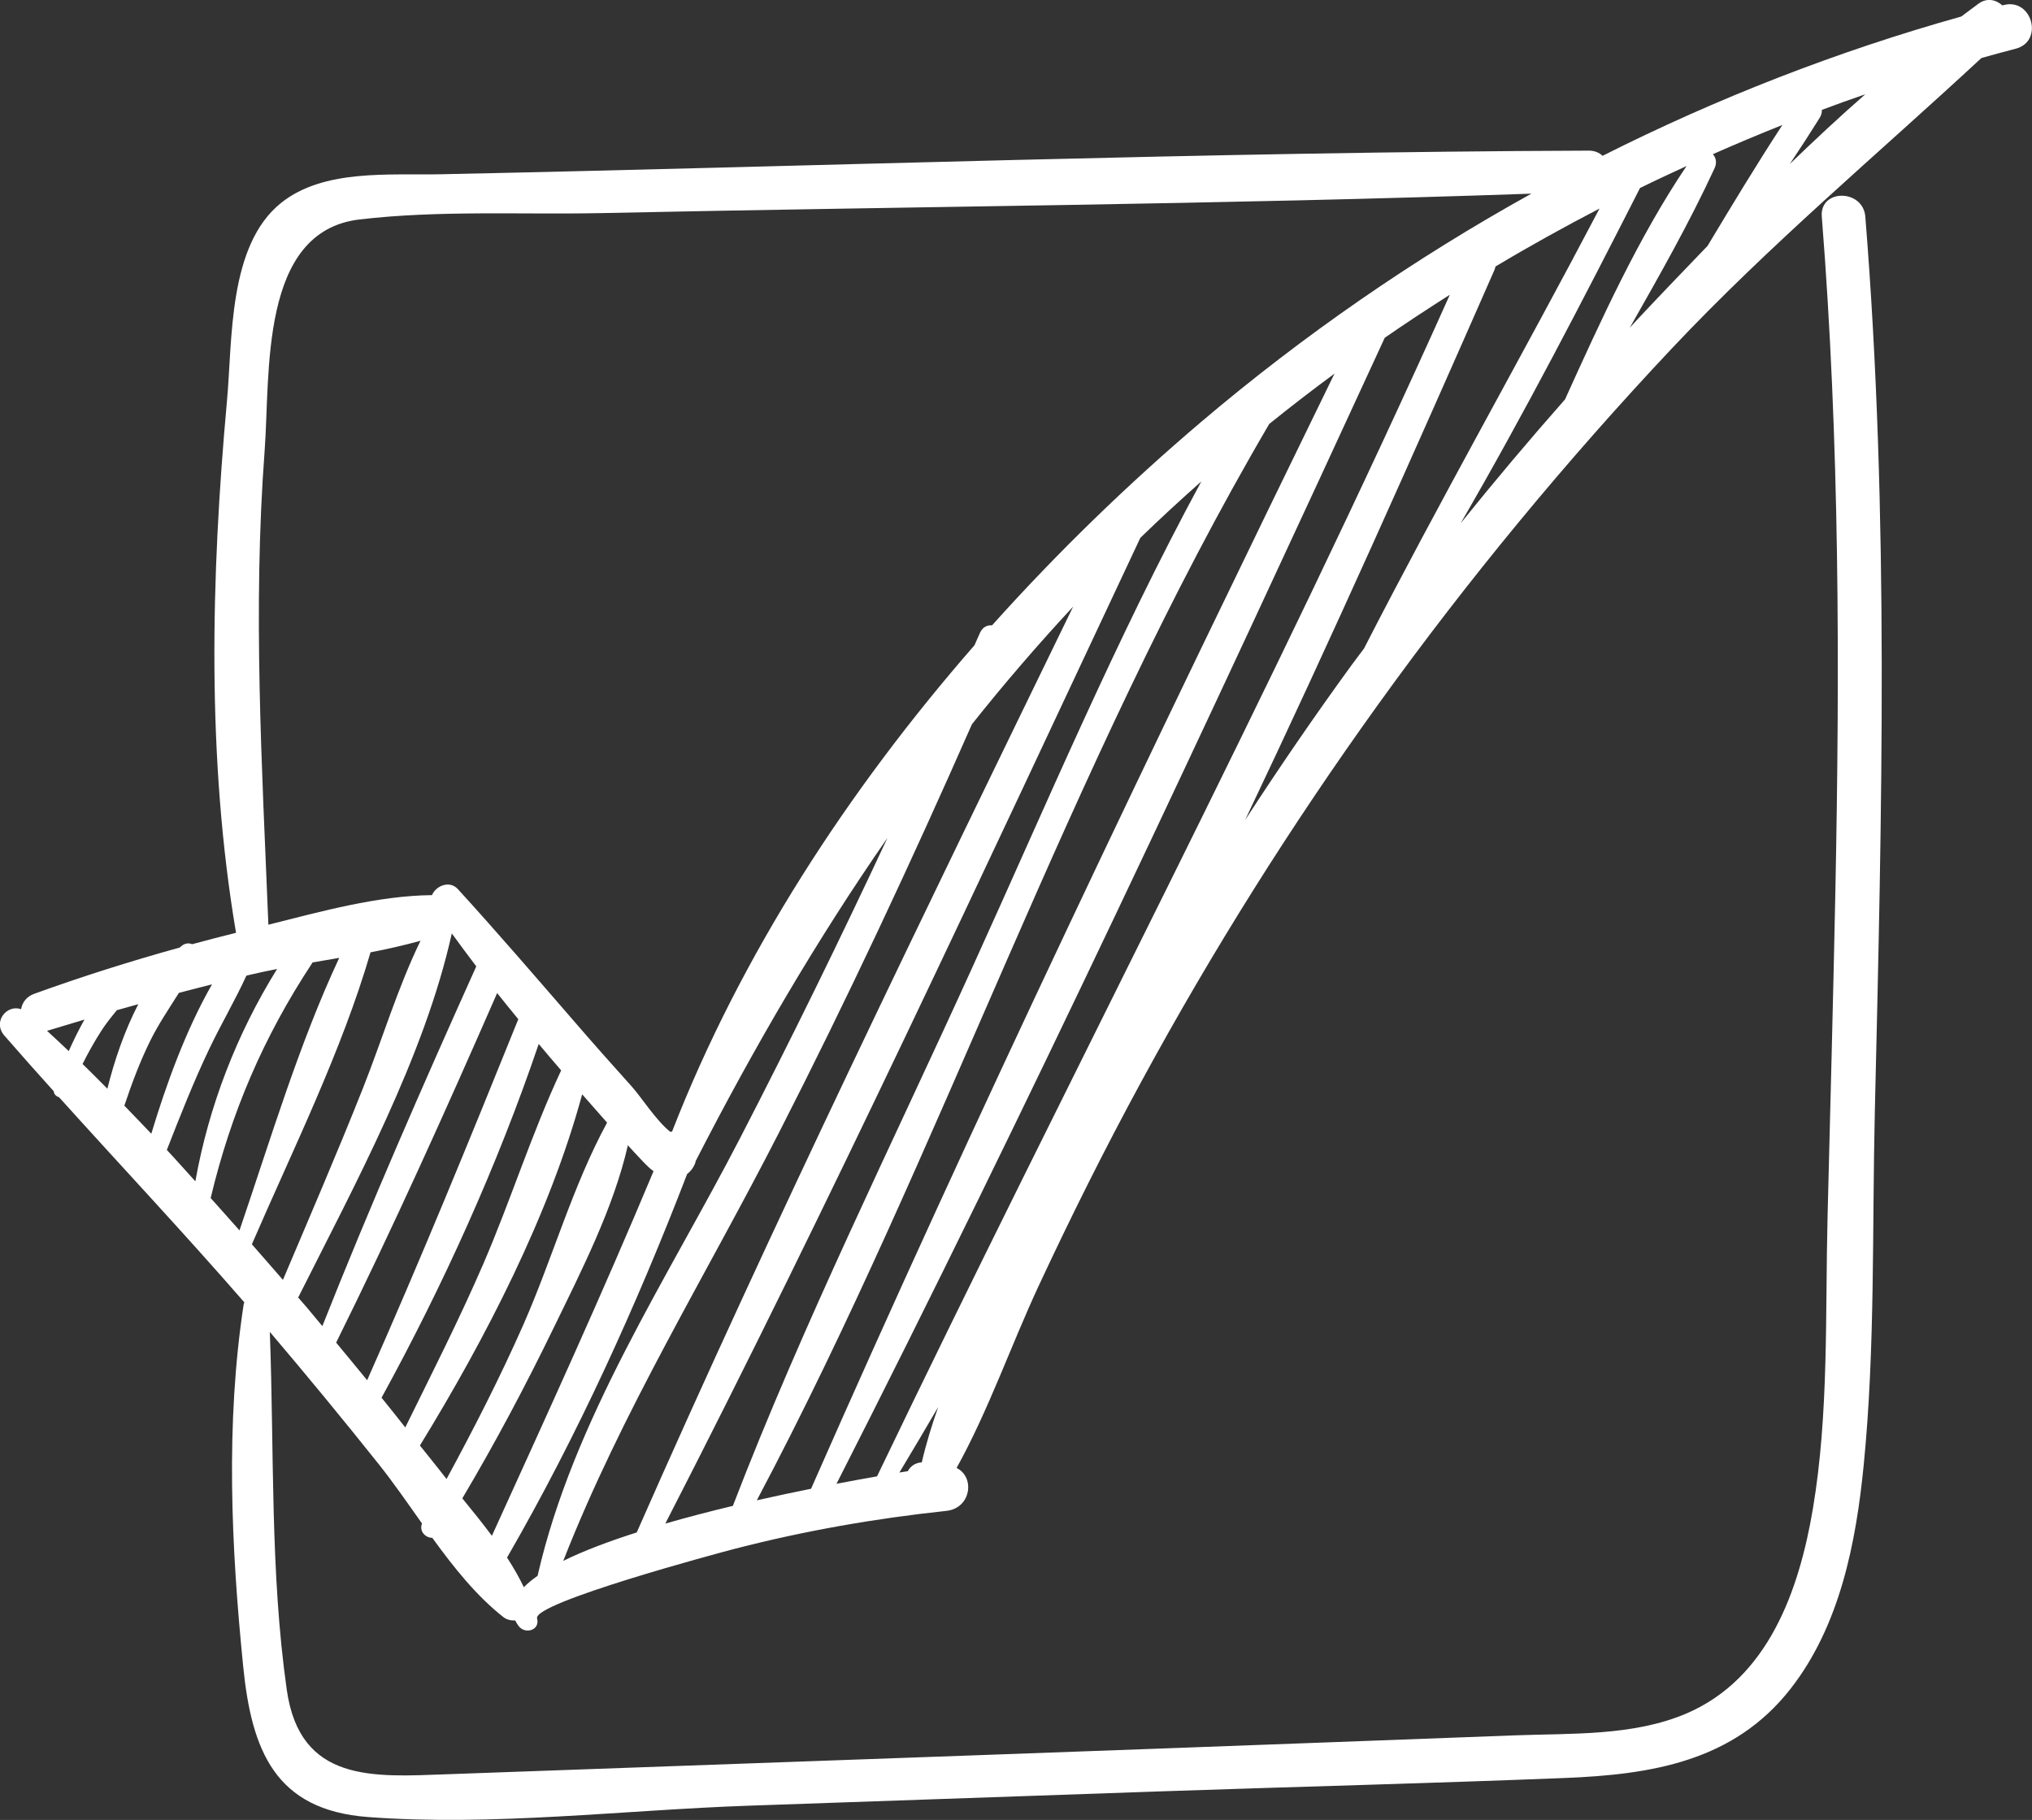<!-- Generator: Adobe Illustrator 22.0.1, SVG Export Plug-In  -->
<svg version="1.1"
	 xmlns="http://www.w3.org/2000/svg" xmlns:xlink="http://www.w3.org/1999/xlink" xmlns:a="http://ns.adobe.com/AdobeSVGViewerExtensions/3.0/"
	 x="0px" y="0px" width="27.075px" height="24.248px" viewBox="0 0 27.075 24.248"
	 style="enable-background:new 0 0 27.075 24.248;" xml:space="preserve">
<rect x="0" y="0" width="27.075" height="24.248" fill="#333333" stroke="none"/>
<style type="text/css">
	.st0{fill:#FFFFFF;}
</style>
<defs>
</defs>
<path class="st0" d="M26.699,0.067c-0.006,0.002-0.012,0.003-0.019,0.005c-0.084-0.076-0.203-0.105-0.315-0.025
	c-0.078,0.056-0.154,0.116-0.232,0.173c-1.653,0.463-3.253,1.087-4.78,1.856c-0.043-0.041-0.103-0.069-0.182-0.069
	C16.067,2.025,10.959,2.216,5.857,2.322c-0.671,0.014-1.544-0.072-2.11,0.38C3.036,3.27,3.099,4.532,3.024,5.345
	c-0.213,2.332-0.272,4.764,0.121,7.083c-0.196,0.048-0.39,0.1-0.585,0.152c-0.044-0.019-0.097-0.015-0.147,0.028
	c-0.006,0.005-0.011,0.011-0.017,0.016c-0.654,0.181-1.302,0.386-1.941,0.617c-0.105,0.038-0.159,0.118-0.174,0.205
	c-0.19-0.068-0.382,0.167-0.224,0.35c0.217,0.25,0.438,0.497,0.659,0.743c0.003,0.041,0.033,0.068,0.07,0.079
	c0.822,0.912,1.664,1.807,2.47,2.734c-0.003,0.008-0.007,0.015-0.009,0.024c-0.243,1.592-0.167,3.226-0.007,4.823
	c0.112,1.123,0.425,1.917,1.663,2.01c1.661,0.125,3.402-0.093,5.067-0.151c1.84-0.064,3.681-0.129,5.521-0.192
	c1.785-0.061,3.57-0.106,5.354-0.177c1.163-0.046,2.254-0.221,3.01-1.185c0.66-0.841,0.876-1.95,0.978-2.989
	c0.154-1.558,0.111-3.148,0.148-4.713c0.094-3.973,0.193-7.95-0.127-11.916c-0.03-0.369-0.609-0.373-0.58,0
	c0.238,2.992,0.241,5.992,0.181,8.991c-0.029,1.445-0.068,2.89-0.104,4.335c-0.032,1.29,0.019,2.617-0.196,3.893
	c-0.184,1.088-0.596,2.259-1.686,2.725c-0.71,0.303-1.536,0.262-2.295,0.291c-0.837,0.031-1.673,0.063-2.51,0.094
	c-3.067,0.115-6.135,0.224-9.202,0.334c-0.837,0.03-1.673,0.06-2.51,0.09c-0.972,0.035-1.955,0.117-2.131-1.125
	c-0.224-1.578-0.166-3.18-0.226-4.769c0.494,0.581,0.979,1.17,1.454,1.766c0.195,0.245,0.382,0.516,0.574,0.787
	c-0.041,0.104,0.046,0.191,0.137,0.191c0.285,0.393,0.586,0.772,0.947,1.056c0.044,0.035,0.101,0.047,0.158,0.045
	c0.012,0.025,0.027,0.05,0.046,0.075c0.087,0.114,0.288,0.055,0.245-0.103c-0.055-0.208,2.425-0.873,2.647-0.93
	c0.923-0.238,1.859-0.401,2.806-0.502c0.33-0.035,0.386-0.45,0.137-0.572c0.427-0.771,0.725-1.635,1.095-2.429
	c0.428-0.919,0.881-1.825,1.365-2.716c0.945-1.741,2.002-3.422,3.159-5.03c1.196-1.662,2.503-3.244,3.906-4.735
	c1.303-1.384,2.743-2.589,4.13-3.875c0.151-0.042,0.302-0.084,0.453-0.123C27.237,0.555,27.077-0.03,26.699,0.067z M3.526,6.006
	C3.603,4.983,3.452,3.081,4.79,2.924c1.058-0.125,2.166-0.063,3.23-0.085c4.126-0.088,8.26-0.114,12.385-0.259
	c-1.559,0.864-3.034,1.882-4.399,3.04c-0.974,0.827-1.913,1.736-2.788,2.712c-0.063-0.006-0.126,0.021-0.161,0.101
	c-0.024,0.055-0.049,0.108-0.072,0.163c-1.689,1.936-3.114,4.127-4.03,6.48c-0.006,0.001-0.013,0.001-0.018,0.003
	c-0.001,0-0.003,0.001-0.004,0.002c-0.19-0.149-0.386-0.462-0.516-0.606c-0.261-0.289-0.52-0.582-0.775-0.877
	C7.132,13.01,6.625,12.42,6.1,11.845c-0.11-0.12-0.293-0.043-0.344,0.081c-0.721,0.007-1.478,0.218-2.18,0.394
	C3.491,10.209,3.367,8.122,3.526,6.006z M0.627,13.734c0.166-0.051,0.333-0.1,0.499-0.15c-0.003,0.006-0.006,0.012-0.01,0.017
	c-0.073,0.131-0.139,0.266-0.2,0.403C0.82,13.914,0.725,13.823,0.627,13.734z M1.1,14.176c0.075-0.15,0.157-0.297,0.248-0.439
	c0.061-0.096,0.135-0.187,0.209-0.278c0.095-0.027,0.19-0.053,0.286-0.08c-0.183,0.353-0.319,0.749-0.412,1.126
	C1.32,14.396,1.212,14.283,1.1,14.176z M1.657,14.731c0.099-0.296,0.208-0.588,0.347-0.869c0.109-0.22,0.249-0.425,0.38-0.634
	c0.146-0.039,0.294-0.075,0.441-0.113c-0.348,0.607-0.609,1.328-0.809,1.99C1.897,14.981,1.778,14.855,1.657,14.731z M2.223,15.321
	c0.178-0.455,0.356-0.908,0.567-1.35c0.156-0.327,0.342-0.642,0.493-0.972c0.014-0.003,0.027-0.007,0.041-0.01
	c0.121-0.029,0.244-0.055,0.368-0.079c-0.536,0.862-0.911,1.829-1.089,2.829C2.475,15.599,2.352,15.458,2.223,15.321z M3.191,16.393
	c-0.128-0.144-0.255-0.288-0.384-0.431c0.27-1.132,0.702-2.144,1.351-3.128c0.002-0.004,0.004-0.007,0.006-0.011
	c0.119-0.02,0.237-0.04,0.356-0.061C3.981,13.914,3.603,15.187,3.191,16.393z M3.356,16.578c0.549-1.269,1.196-2.569,1.581-3.89
	c0.226-0.043,0.448-0.094,0.666-0.154c-0.306,0.63-0.511,1.319-0.768,1.967c-0.34,0.857-0.706,1.703-1.065,2.551
	C3.631,16.894,3.495,16.735,3.356,16.578z M4.092,17.424c-0.039-0.046-0.08-0.091-0.119-0.137c0.753-1.498,1.684-3.211,2.047-4.851
	c0.107,0.148,0.216,0.294,0.326,0.439c-0.711,1.581-1.412,3.18-2.051,4.793C4.227,17.587,4.16,17.505,4.092,17.424z M4.892,18.389
	c-0.138-0.167-0.274-0.335-0.413-0.501c0.757-1.528,1.462-3.095,2.145-4.657c0.093,0.117,0.188,0.233,0.282,0.348
	C6.254,15.195,5.598,16.798,4.892,18.389z M5.084,18.622c0.821-1.498,1.545-3.095,2.094-4.713c0.099,0.118,0.198,0.235,0.299,0.352
	c-0.394,0.84-0.673,1.737-1.042,2.589c-0.319,0.736-0.681,1.449-1.035,2.168C5.295,18.886,5.191,18.753,5.084,18.622z M5.855,19.584
	c-0.086-0.11-0.174-0.217-0.26-0.325c0.872-1.421,1.726-3.072,2.162-4.679c0.11,0.126,0.221,0.252,0.332,0.377
	c-0.458,0.841-0.727,1.809-1.113,2.686c-0.31,0.703-0.66,1.387-1.026,2.062C5.918,19.664,5.886,19.624,5.855,19.584z M6.554,20.462
	c-0.126-0.17-0.26-0.335-0.394-0.499c0.438-0.738,0.84-1.495,1.215-2.267c0.371-0.764,0.8-1.599,0.991-2.437
	c0.03,0.032,0.058,0.064,0.088,0.096c0.093,0.097,0.166,0.186,0.254,0.249C8.024,17.241,7.289,18.848,6.554,20.462z M7.163,20.995
	c-0.071,0.05-0.133,0.1-0.183,0.152c-0.065-0.136-0.141-0.267-0.224-0.395c0.937-1.622,1.728-3.365,2.4-5.111
	c0.048-0.036,0.086-0.087,0.108-0.148c0.004-0.01,0.003-0.018,0.006-0.027c0.001-0.002,0.003-0.004,0.004-0.006
	c0.771-1.504,1.61-2.941,2.551-4.297c-0.627,1.342-1.278,2.673-1.958,3.989C8.902,17.022,7.637,18.914,7.163,20.995z M7.505,20.796
	c0.779-1.988,1.905-3.808,2.876-5.709c0.912-1.785,1.761-3.602,2.569-5.437c0.428-0.539,0.878-1.061,1.349-1.568
	c-1.986,4.086-3.985,8.179-5.815,12.335C8.114,20.535,7.776,20.662,7.505,20.796z M9.765,20.063c-0.304,0.073-0.608,0.152-0.9,0.236
	c2.219-4.319,4.264-8.739,6.329-13.133c0.263-0.256,0.536-0.506,0.813-0.752c-1.134,2.092-2.063,4.301-3.046,6.463
	C11.882,15.255,10.704,17.622,9.765,20.063z M10.084,19.989c2.478-4.673,4.148-9.775,6.828-14.341
	c0.285-0.23,0.575-0.453,0.869-0.67c-2.396,4.913-4.773,9.855-6.974,14.857C10.572,19.882,10.33,19.934,10.084,19.989z
	 M12.282,19.484c-0.084,0.003-0.151,0.05-0.186,0.117c-0.035,0.006-0.074,0.012-0.112,0.018c0.174-0.29,0.347-0.581,0.517-0.873
	C12.415,18.99,12.339,19.237,12.282,19.484z M11.686,19.67c-0.167,0.029-0.348,0.062-0.54,0.099
	c2.556-5.024,4.946-10.151,7.305-15.269c0.285-0.197,0.575-0.387,0.867-0.573C16.93,9.256,14.211,14.407,11.686,19.67z
	 M18.174,8.641c-0.053,0.072-0.109,0.143-0.162,0.216c-0.493,0.677-0.966,1.367-1.422,2.069c1.156-2.429,2.249-4.886,3.321-7.326
	c0.007-0.017,0.012-0.033,0.015-0.049c0.454-0.272,0.917-0.528,1.386-0.772C20.282,4.741,19.185,6.67,18.174,8.641z M19.462,6.972
	c0.848-1.461,1.627-2.968,2.39-4.467c0.205-0.101,0.412-0.197,0.62-0.293c-0.642,0.953-1.141,2.055-1.619,3.109
	C20.377,5.861,19.913,6.411,19.462,6.972z M21.849,4.222c-0.045,0.048-0.088,0.096-0.133,0.144c0.398-0.701,0.796-1.402,1.13-2.126
	c0.034-0.074,0.017-0.141-0.023-0.186c0.306-0.135,0.615-0.265,0.926-0.389c-0.345,0.528-0.672,1.07-0.997,1.611
	C22.447,3.593,22.144,3.908,21.849,4.222z M23.848,2.185c0.136-0.203,0.269-0.408,0.398-0.615c0.023-0.037,0.031-0.073,0.029-0.106
	c0.192-0.072,0.385-0.142,0.579-0.208C24.511,1.555,24.177,1.868,23.848,2.185z"/>
</svg>